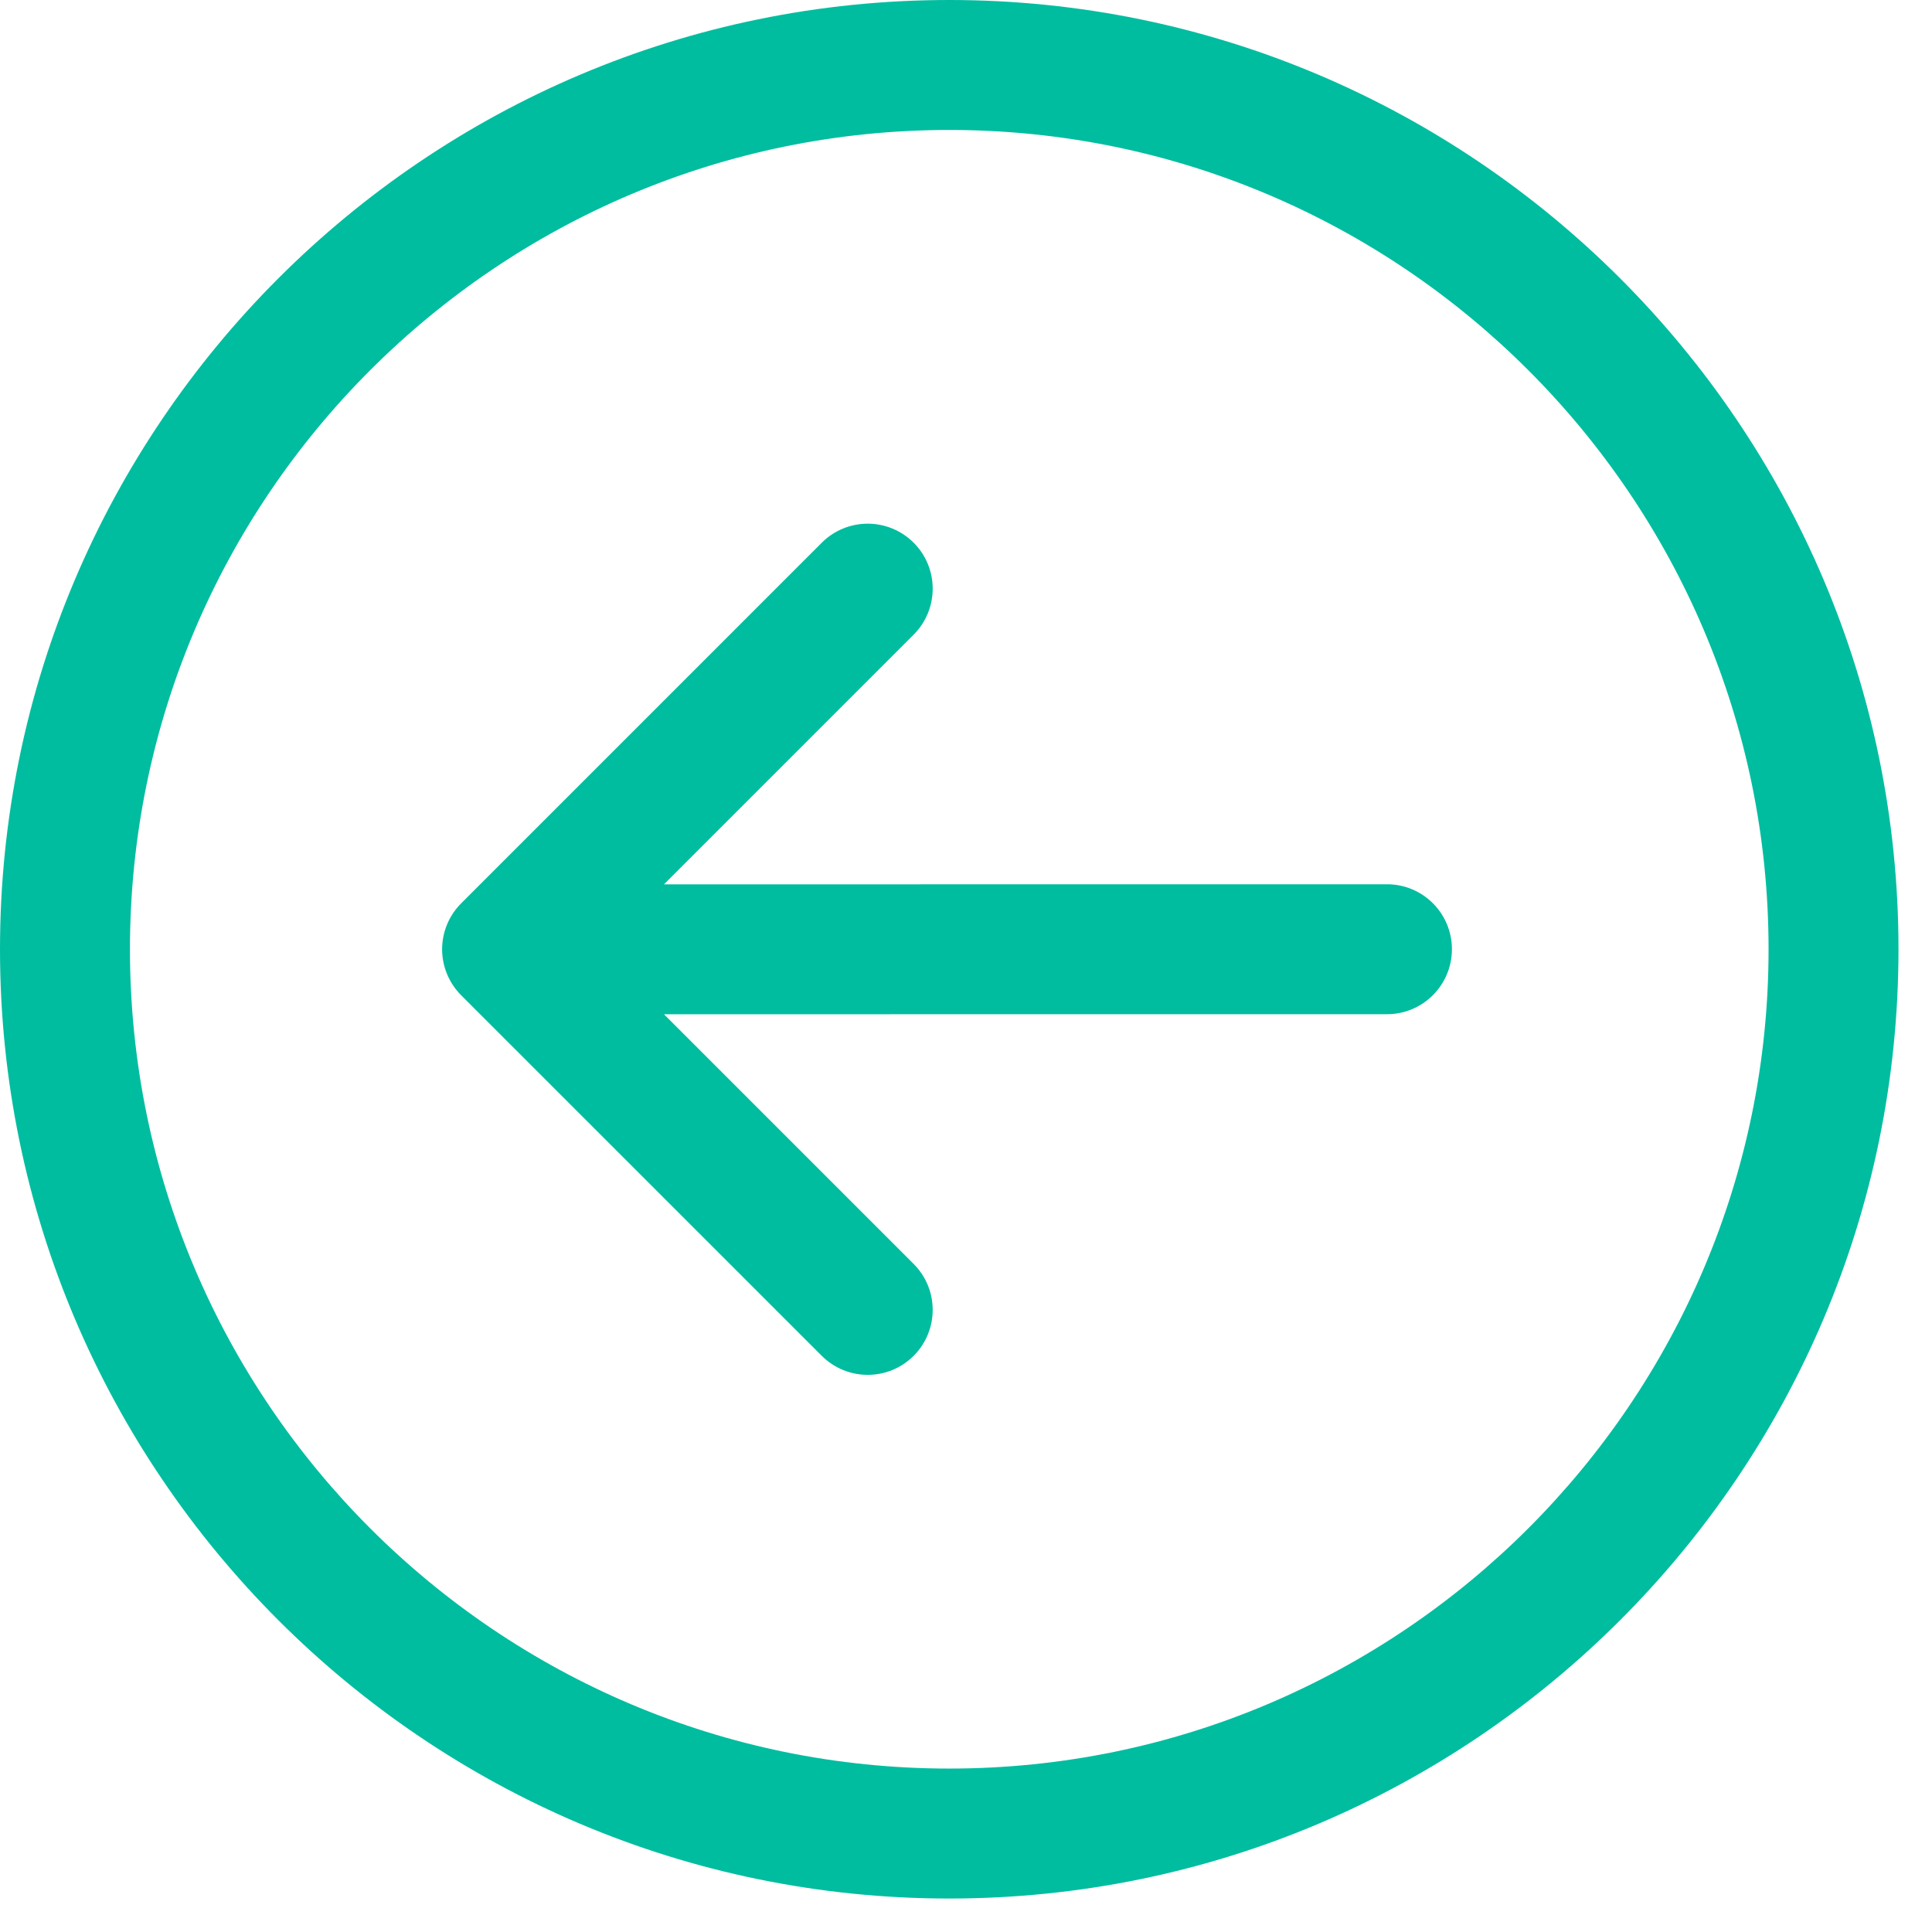 <svg width="49" height="49" viewBox="0 0 49 49" fill="none" xmlns="http://www.w3.org/2000/svg">
<path d="M24.075 48.151C37.35 48.151 48.15 37.351 48.15 24.075C48.15 10.8 37.35 0 24.075 0C10.8 0 0 10.8 0 24.075C0 37.351 10.8 48.151 24.075 48.151ZM24.075 3.296C35.533 3.296 44.854 12.617 44.855 24.075C44.855 35.533 35.533 44.855 24.075 44.855C12.617 44.855 3.296 35.533 3.296 24.075C3.296 12.618 12.617 3.296 24.075 3.296Z" fill="#00bda0"/>
<path d="M20.842 34.387C21.486 35.03 22.529 35.03 23.172 34.387C23.816 33.743 23.816 32.7 23.172 32.056L16.84 25.724L35.177 25.723C36.087 25.722 36.824 24.985 36.824 24.074C36.824 23.164 36.087 22.427 35.177 22.427L16.839 22.429L23.173 16.095C23.816 15.452 23.816 14.408 23.173 13.765C22.851 13.443 22.429 13.282 22.007 13.282C21.586 13.282 21.164 13.443 20.842 13.764L11.696 22.911C11.387 23.22 11.213 23.639 11.213 24.076C11.213 24.513 11.387 24.932 11.696 25.242L20.842 34.387Z" fill="#00bda0"/>
</svg>

